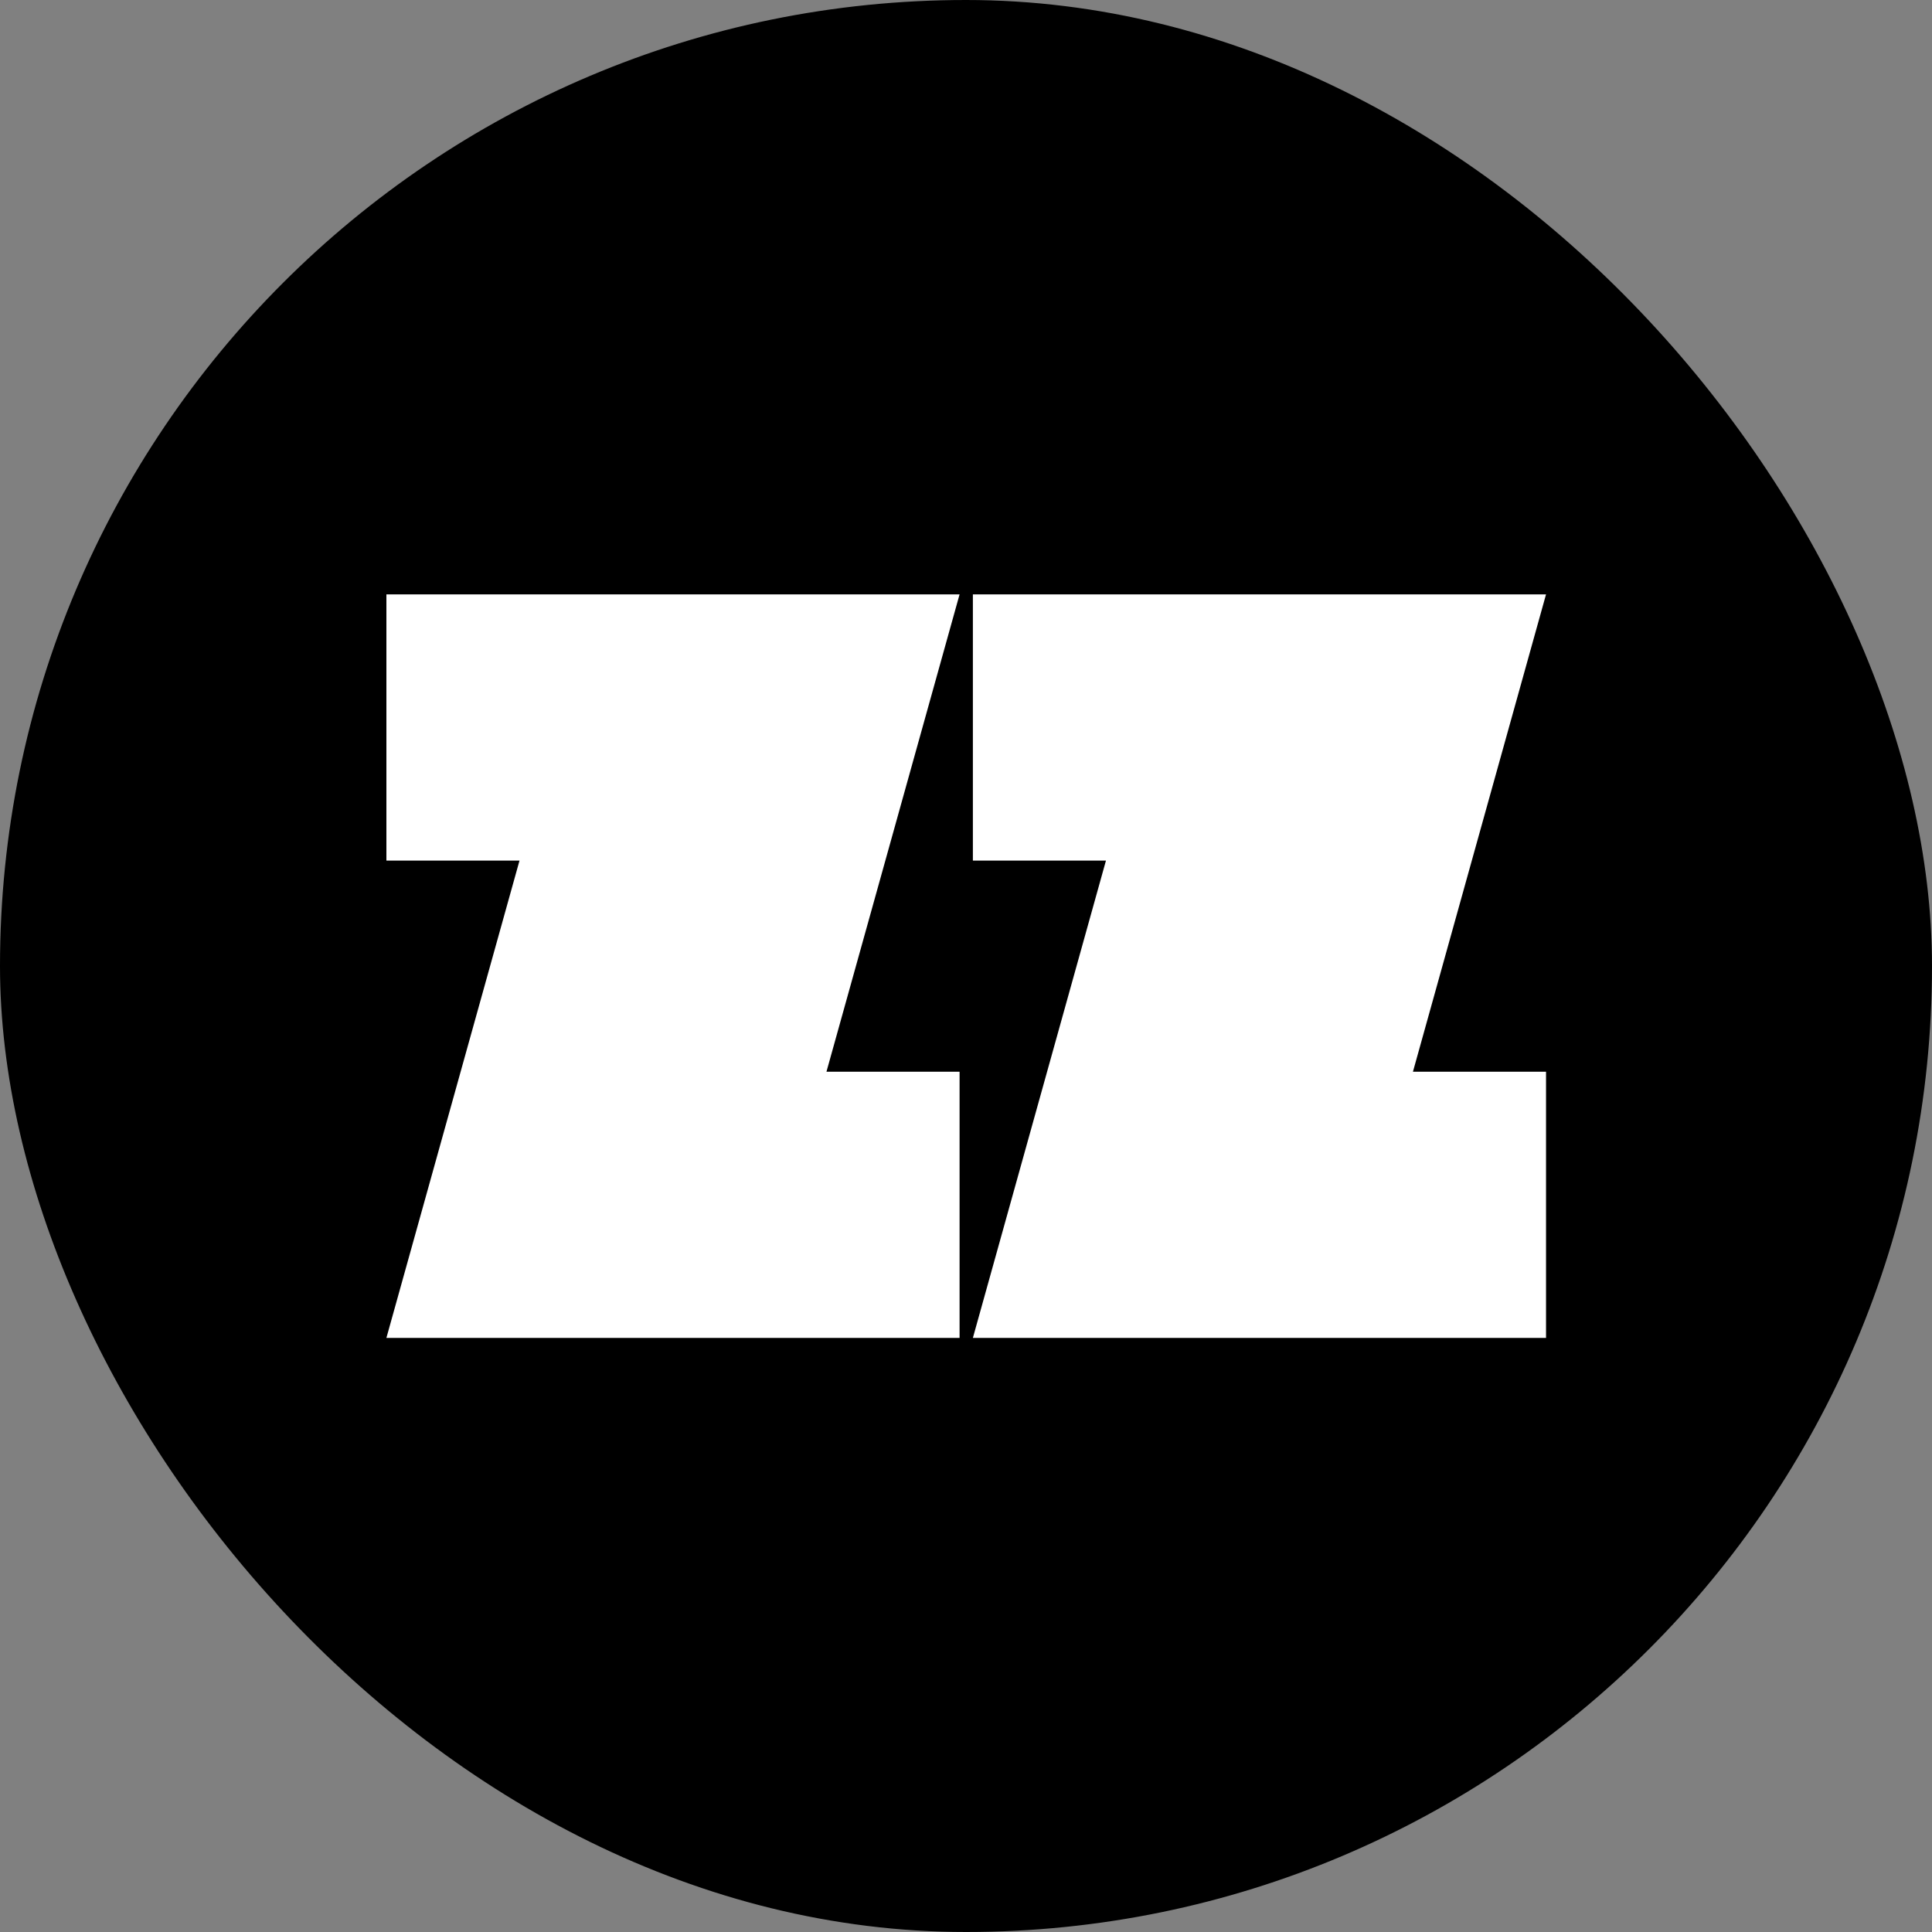 <svg xmlns="http://www.w3.org/2000/svg" version="1.1" xmlns:xlink="http://www.w3.org/1999/xlink" width="1000" height="1000"><rect width="100%" height="100%" fill="#808080" stroke="none"/><g clip-path="url(#SvgjsClipPath1511)"><rect width="1000" height="1000" fill="#000000"></rect><g transform="matrix(1.342,0,0,1.342,200,307.649)"><svg xmlns="http://www.w3.org/2000/svg" version="1.1" xmlns:xlink="http://www.w3.org/1999/xlink" width="447.26" height="286.77"><svg id="Calque_1" data-name="Calque 1" xmlns="http://www.w3.org/2000/svg" viewBox="0 0 447.26 286.77">
  <defs>
    <style>
      .cls-1 {
        fill: #fff;
      }
    </style>
  <clipPath id="SvgjsClipPath1511"><rect width="1000" height="1000" x="0" y="0" rx="500" ry="500"></rect></clipPath></defs>
  <polygon class="cls-1" points="395.93 184.1 447.26 184.1 447.26 286.77 226.2 286.77 277.53 102.67 226.2 102.67 226.2 0 447.26 0 395.93 184.1"></polygon>
  <polygon class="cls-1" points="169.73 184.1 221.07 184.1 221.07 286.77 0 286.77 51.34 102.67 0 102.67 0 0 221.07 0 169.73 184.1"></polygon>
</svg></svg></g></g></svg>